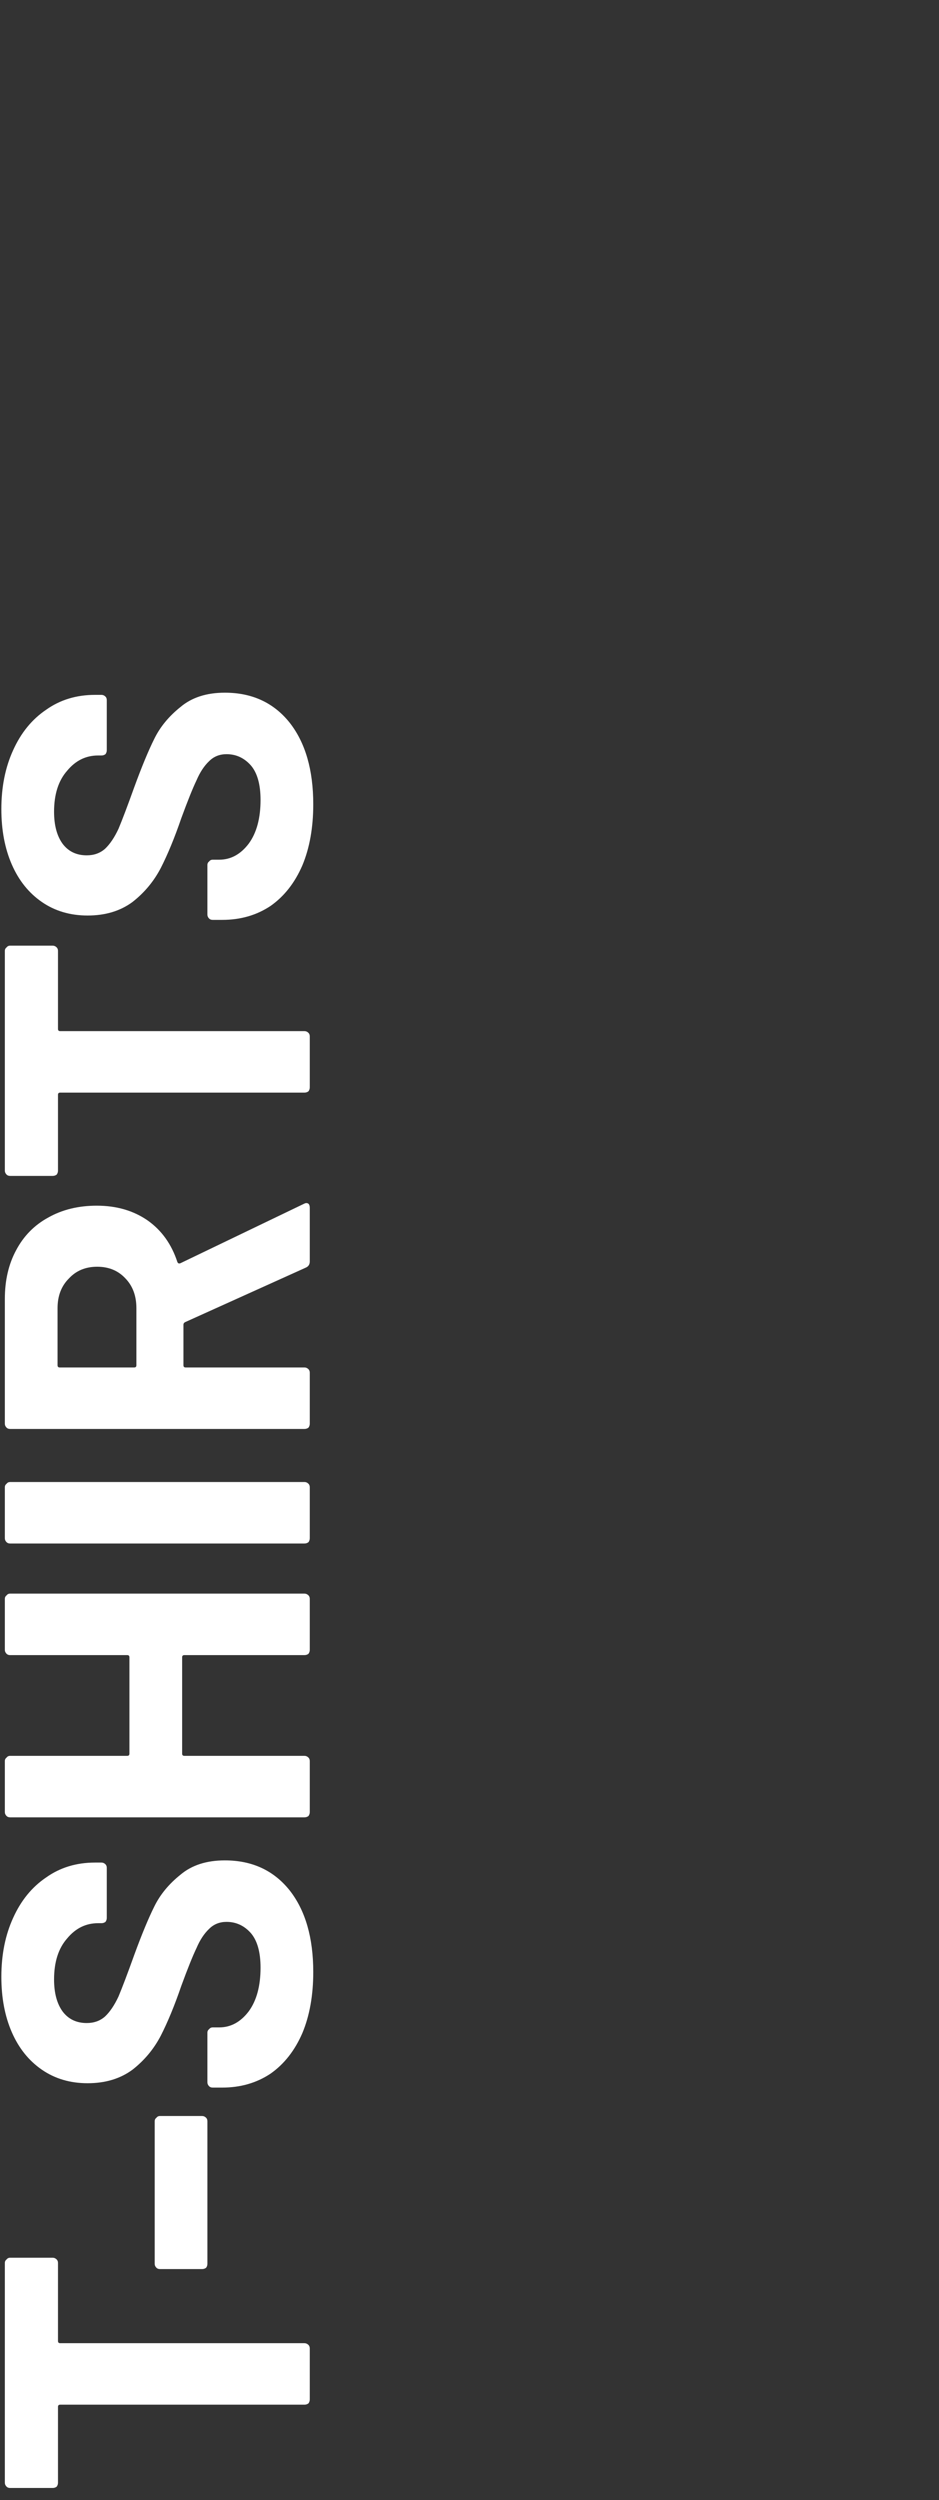 <svg width="97" height="258" viewBox="0 0 97 258" fill="none" xmlns="http://www.w3.org/2000/svg">
<rect x="0" y="0" width="97" height="258" fill="#333333" stroke="none"/>
<path d="M0.5 233.52C0.5 233.37 0.56 233.25 0.68 233.16C0.77 233.04 0.89 232.98 1.04 232.98H5.45C5.6 232.98 5.735 233.04 5.855 233.16C5.945 233.25 5.99 233.37 5.99 233.52V241.575C5.99 241.725 6.065 241.8 6.215 241.8H31.46C31.61 241.8 31.745 241.86 31.865 241.98C31.955 242.07 32 242.19 32 242.34L32 247.605C32 247.755 31.955 247.89 31.865 248.01C31.745 248.1 31.61 248.145 31.46 248.145H6.215C6.065 248.145 5.99 248.22 5.99 248.37L5.99 256.2C5.99 256.35 5.945 256.485 5.855 256.605C5.735 256.695 5.6 256.74 5.45 256.74H1.04C0.89 256.74 0.77 256.695 0.68 256.605C0.56 256.485 0.5 256.35 0.5 256.2L0.5 233.52Z" fill="white"/>
<path d="M21.425 233.611C21.425 233.761 21.38 233.896 21.29 234.016C21.17 234.106 21.035 234.151 20.885 234.151H16.52C16.37 234.151 16.25 234.106 16.16 234.016C16.04 233.896 15.98 233.761 15.98 233.611L15.98 218.896C15.98 218.746 16.04 218.626 16.16 218.536C16.25 218.416 16.37 218.356 16.52 218.356H20.885C21.035 218.356 21.17 218.416 21.29 218.536C21.38 218.626 21.425 218.746 21.425 218.896V233.611Z" fill="white"/>
<path d="M32.36 203.498C32.36 205.898 31.985 207.998 31.235 209.798C30.455 211.598 29.36 212.993 27.95 213.983C26.51 214.943 24.845 215.423 22.955 215.423H21.965C21.815 215.423 21.695 215.378 21.605 215.288C21.485 215.168 21.425 215.033 21.425 214.883V209.753C21.425 209.603 21.485 209.483 21.605 209.393C21.695 209.273 21.815 209.213 21.965 209.213H22.64C23.84 209.213 24.86 208.658 25.7 207.548C26.51 206.438 26.915 204.938 26.915 203.048C26.915 201.458 26.585 200.273 25.925 199.493C25.235 198.713 24.395 198.323 23.405 198.323C22.685 198.323 22.085 198.563 21.605 199.043C21.095 199.523 20.66 200.183 20.3 201.023C19.91 201.833 19.385 203.138 18.725 204.938C18.035 206.948 17.33 208.658 16.61 210.068C15.89 211.448 14.915 212.618 13.685 213.578C12.425 214.508 10.88 214.973 9.05 214.973C7.25 214.973 5.675 214.508 4.325 213.578C2.975 212.648 1.94 211.358 1.22 209.708C0.5 208.058 0.14 206.153 0.14 203.993C0.14 201.713 0.545 199.688 1.355 197.918C2.165 196.118 3.305 194.723 4.775 193.733C6.215 192.713 7.895 192.203 9.815 192.203H10.49C10.64 192.203 10.775 192.263 10.895 192.383C10.985 192.473 11.03 192.593 11.03 192.743V197.918C11.03 198.068 10.985 198.203 10.895 198.323C10.775 198.413 10.64 198.458 10.49 198.458H10.13C8.87 198.458 7.805 198.983 6.935 200.033C6.035 201.053 5.585 202.463 5.585 204.263C5.585 205.673 5.885 206.783 6.485 207.593C7.085 208.373 7.91 208.763 8.96 208.763C9.71 208.763 10.34 208.538 10.85 208.088C11.36 207.608 11.825 206.918 12.245 206.018C12.635 205.088 13.175 203.663 13.865 201.743C14.645 199.613 15.335 197.948 15.935 196.748C16.535 195.518 17.435 194.423 18.635 193.463C19.805 192.473 21.335 191.978 23.225 191.978C26.045 191.978 28.28 193.013 29.93 195.083C31.55 197.153 32.36 199.958 32.36 203.498Z" fill="white"/>
<path d="M1.04 170.795C0.89 170.795 0.77 170.75 0.68 170.66C0.56 170.54 0.5 170.405 0.5 170.255L0.5 164.99C0.5 164.84 0.56 164.72 0.68 164.63C0.77 164.51 0.89 164.45 1.04 164.45H31.46C31.61 164.45 31.745 164.51 31.865 164.63C31.955 164.72 32 164.84 32 164.99V170.255C32 170.405 31.955 170.54 31.865 170.66C31.745 170.75 31.61 170.795 31.46 170.795H19.04C18.89 170.795 18.815 170.87 18.815 171.02V180.965C18.815 181.115 18.89 181.19 19.04 181.19H31.46C31.61 181.19 31.745 181.25 31.865 181.37C31.955 181.46 32 181.58 32 181.73V186.995C32 187.145 31.955 187.28 31.865 187.4C31.745 187.49 31.61 187.535 31.46 187.535H1.04C0.89 187.535 0.77 187.49 0.68 187.4C0.56 187.28 0.5 187.145 0.5 186.995L0.5 181.73C0.5 181.58 0.56 181.46 0.68 181.37C0.77 181.25 0.89 181.19 1.04 181.19L13.145 181.19C13.295 181.19 13.37 181.115 13.37 180.965L13.37 171.02C13.37 170.87 13.295 170.795 13.145 170.795H1.04Z" fill="white"/>
<path d="M32 158.738C32 158.888 31.955 159.023 31.865 159.143C31.745 159.233 31.61 159.278 31.46 159.278H1.04C0.89 159.278 0.77 159.234 0.68 159.144C0.56 159.024 0.5 158.888 0.5 158.738L0.5 153.473C0.5 153.323 0.56 153.203 0.68 153.113C0.77 152.993 0.89 152.934 1.04 152.934L31.46 152.933C31.61 152.933 31.745 152.993 31.865 153.113C31.955 153.203 32 153.323 32 153.473L32 158.738Z" fill="white"/>
<path d="M32 130.177C32 130.477 31.865 130.687 31.595 130.807L19.13 136.432C19.01 136.492 18.95 136.582 18.95 136.702V140.887C18.95 141.037 19.025 141.112 19.175 141.112H31.46C31.61 141.112 31.745 141.172 31.865 141.292C31.955 141.382 32 141.502 32 141.652V146.917C32 147.067 31.955 147.202 31.865 147.322C31.745 147.412 31.61 147.457 31.46 147.457H1.04C0.89 147.457 0.77 147.412 0.68 147.322C0.56 147.202 0.5 147.067 0.5 146.917L0.5 134.047C0.5 132.127 0.89 130.447 1.67 129.007C2.45 127.537 3.56 126.412 5 125.632C6.44 124.822 8.105 124.417 9.995 124.417C12.035 124.417 13.79 124.927 15.26 125.947C16.7 126.967 17.72 128.392 18.32 130.222C18.38 130.372 18.485 130.417 18.635 130.357L31.37 124.237C31.49 124.177 31.58 124.147 31.64 124.147C31.88 124.147 32 124.312 32 124.642V130.177ZM5.945 140.887C5.945 141.037 6.02 141.112 6.17 141.112H13.865C14.015 141.112 14.09 141.037 14.09 140.887L14.09 134.992C14.09 133.732 13.715 132.712 12.965 131.932C12.215 131.122 11.24 130.717 10.04 130.717C8.84 130.717 7.865 131.122 7.115 131.932C6.335 132.712 5.945 133.732 5.945 134.992L5.945 140.887Z" fill="white"/>
<path d="M0.5 98.125C0.5 97.975 0.56 97.855 0.68 97.765C0.77 97.645 0.89 97.585 1.04 97.585H5.45C5.6 97.585 5.735 97.645 5.855 97.765C5.945 97.855 5.99 97.975 5.99 98.125L5.99 106.18C5.99 106.33 6.065 106.405 6.215 106.405H31.46C31.61 106.405 31.745 106.465 31.865 106.585C31.955 106.675 32 106.795 32 106.945V112.21C32 112.36 31.955 112.495 31.865 112.615C31.745 112.705 31.61 112.75 31.46 112.75L6.215 112.75C6.065 112.75 5.99 112.825 5.99 112.975L5.99 120.805C5.99 120.955 5.945 121.09 5.855 121.21C5.735 121.3 5.6 121.345 5.45 121.345H1.04C0.89 121.345 0.77 121.3 0.68 121.21C0.56 121.09 0.5 120.955 0.5 120.805L0.5 98.125Z" fill="white"/>
<path d="M32.36 83C32.36 85.4 31.985 87.5 31.235 89.3C30.455 91.1 29.36 92.495 27.95 93.485C26.51 94.445 24.845 94.925 22.955 94.925H21.965C21.815 94.925 21.695 94.88 21.605 94.79C21.485 94.67 21.425 94.535 21.425 94.385V89.255C21.425 89.105 21.485 88.985 21.605 88.895C21.695 88.775 21.815 88.715 21.965 88.715H22.64C23.84 88.715 24.86 88.16 25.7 87.05C26.51 85.94 26.915 84.44 26.915 82.55C26.915 80.96 26.585 79.775 25.925 78.995C25.235 78.215 24.395 77.825 23.405 77.825C22.685 77.825 22.085 78.065 21.605 78.545C21.095 79.025 20.66 79.685 20.3 80.525C19.91 81.335 19.385 82.64 18.725 84.44C18.035 86.45 17.33 88.16 16.61 89.57C15.89 90.95 14.915 92.12 13.685 93.08C12.425 94.01 10.88 94.475 9.05 94.475C7.25 94.475 5.675 94.01 4.325 93.08C2.975 92.15 1.94 90.86 1.22 89.21C0.5 87.56 0.14 85.655 0.14 83.495C0.14 81.215 0.545 79.19 1.355 77.42C2.165 75.62 3.305 74.225 4.775 73.235C6.215 72.215 7.895 71.705 9.815 71.705L10.49 71.705C10.64 71.705 10.775 71.765 10.895 71.885C10.985 71.975 11.03 72.095 11.03 72.245L11.03 77.42C11.03 77.57 10.985 77.705 10.895 77.825C10.775 77.915 10.64 77.96 10.49 77.96H10.13C8.87 77.96 7.805 78.485 6.935 79.535C6.035 80.555 5.585 81.965 5.585 83.765C5.585 85.175 5.885 86.285 6.485 87.095C7.085 87.875 7.91 88.265 8.96 88.265C9.71 88.265 10.34 88.04 10.85 87.59C11.36 87.11 11.825 86.42 12.245 85.52C12.635 84.59 13.175 83.165 13.865 81.245C14.645 79.115 15.335 77.45 15.935 76.25C16.535 75.02 17.435 73.925 18.635 72.965C19.805 71.975 21.335 71.48 23.225 71.48C26.045 71.48 28.28 72.515 29.93 74.585C31.55 76.655 32.36 79.46 32.36 83Z" fill="white"/>
</svg>
